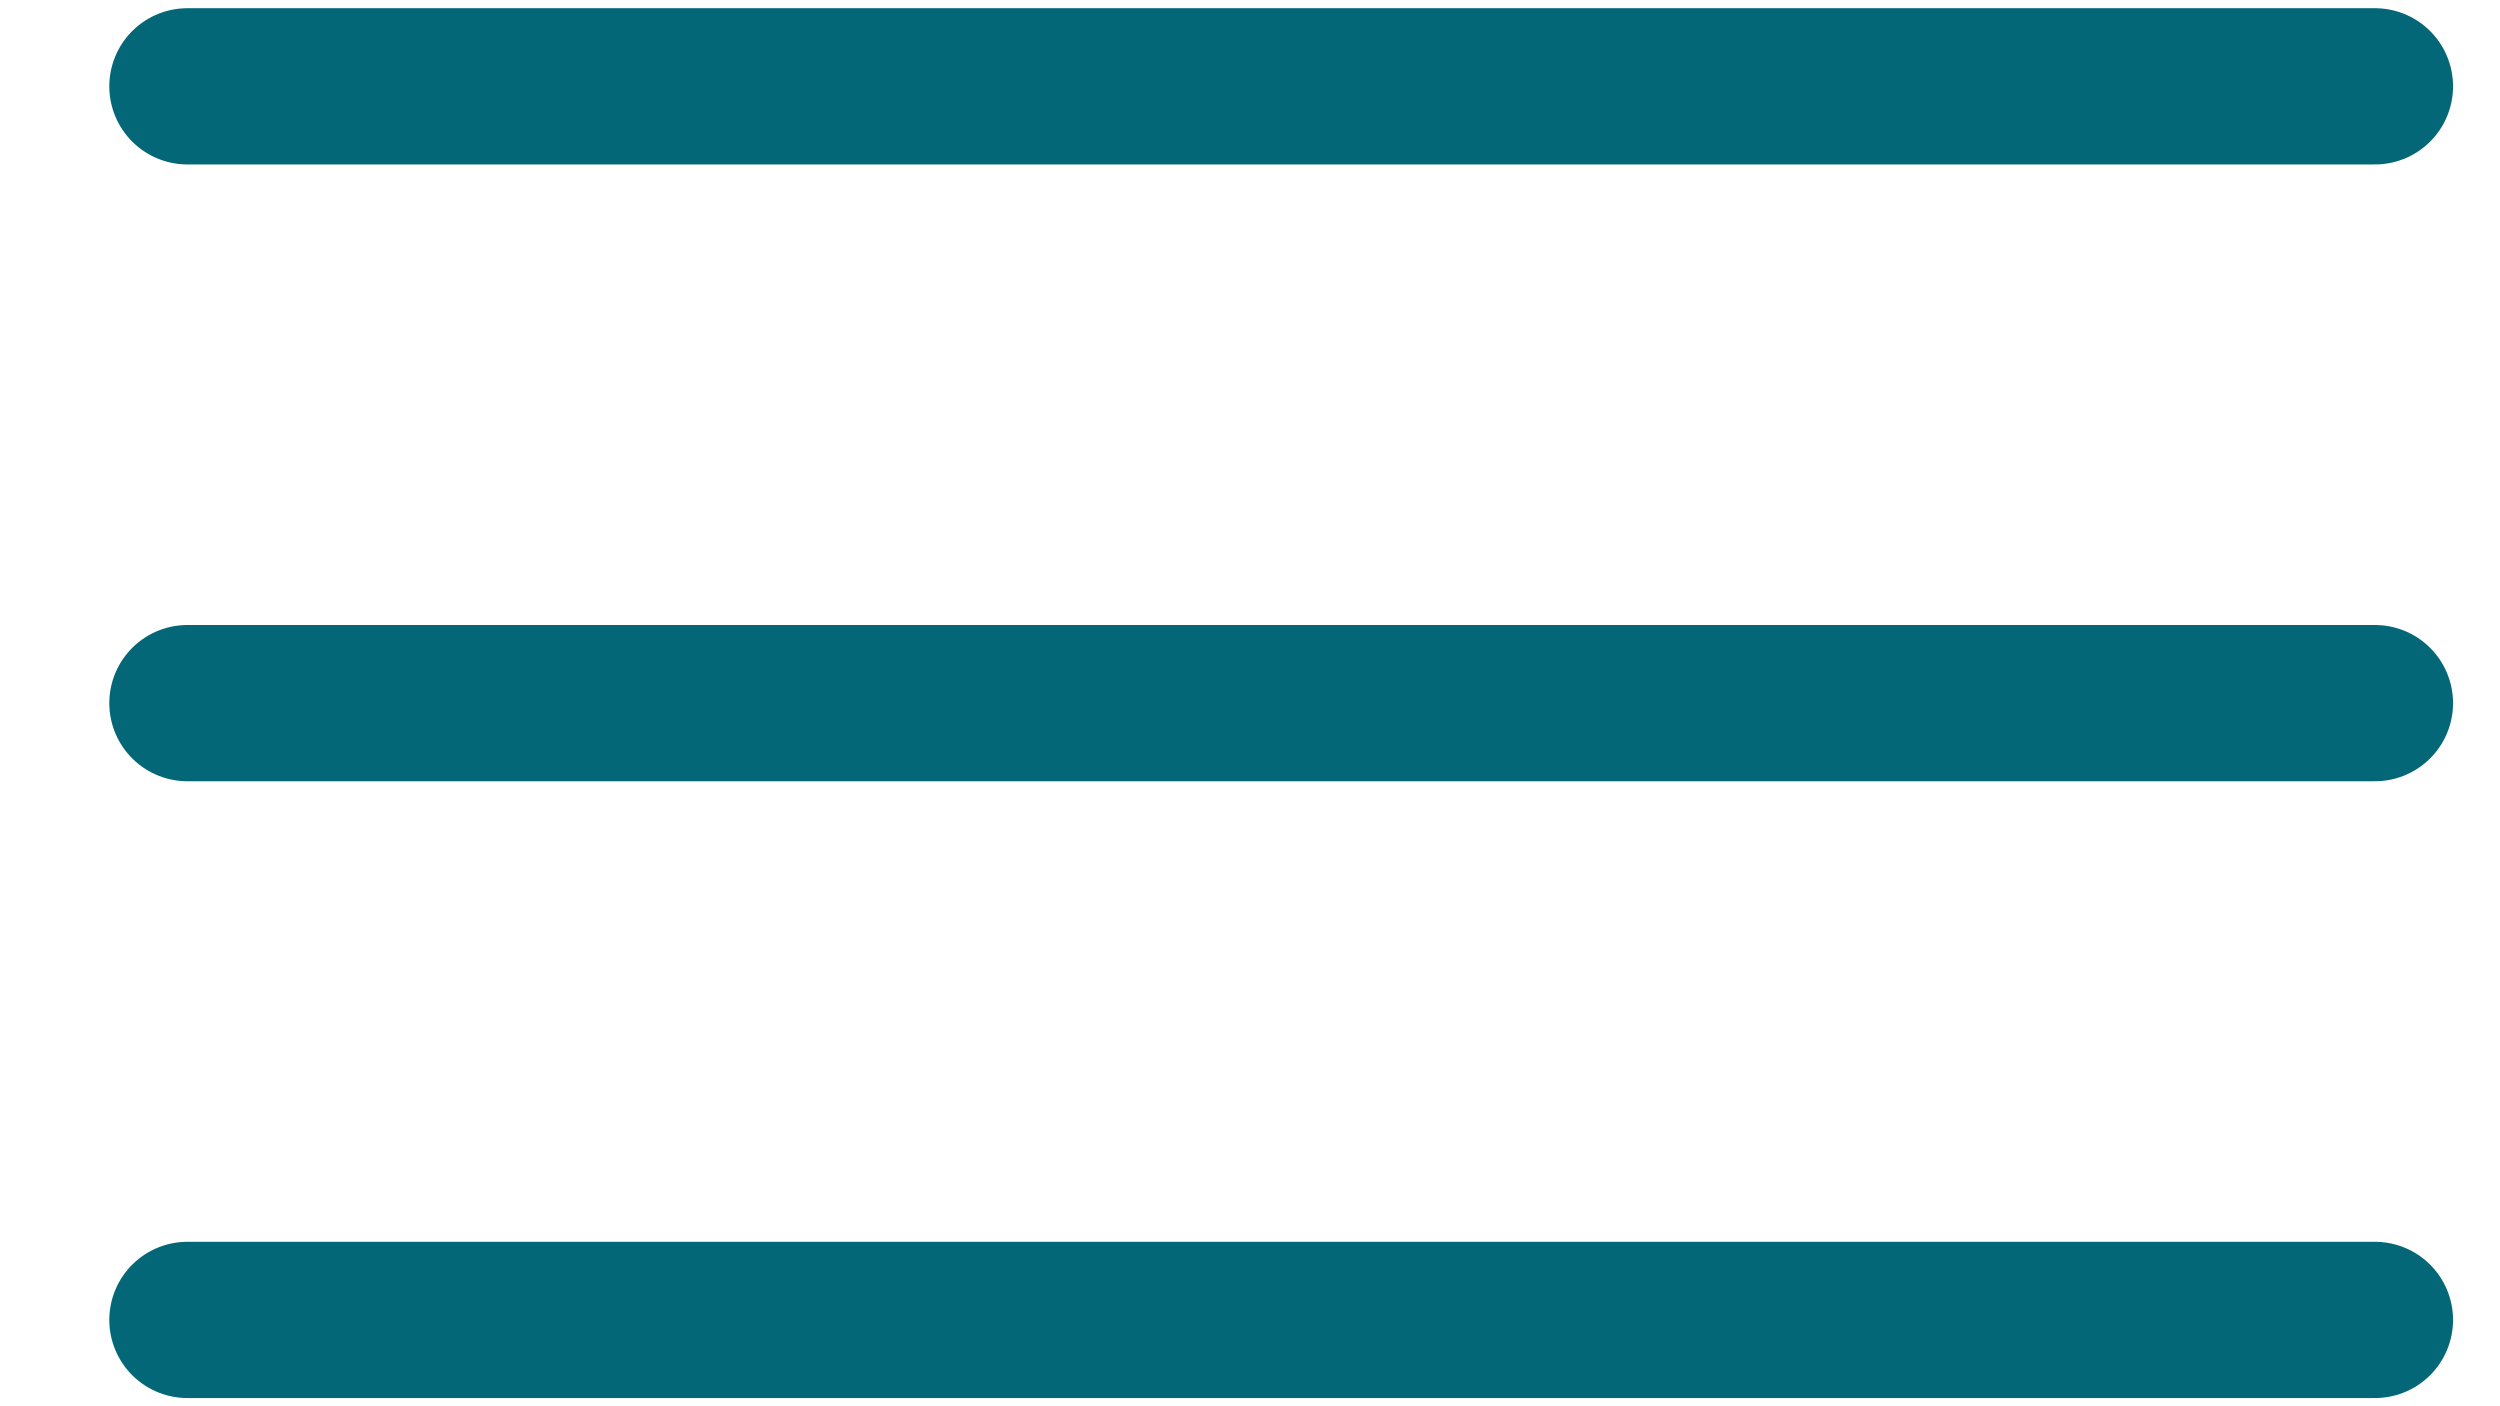 <svg width="32" height="18" viewBox="0 0 32 18" fill="none" xmlns="http://www.w3.org/2000/svg">
<line x1="2.399" y1="1.105" x2="30.399" y2="1.105" stroke="#036777" stroke-width="2" stroke-linecap="round"/>
<line x1="2.399" y1="9" x2="30.399" y2="9" stroke="#036777" stroke-width="2" stroke-linecap="round"/>
<line x1="2.399" y1="16.895" x2="30.399" y2="16.895" stroke="#036777" stroke-width="2" stroke-linecap="round"/>
</svg>
